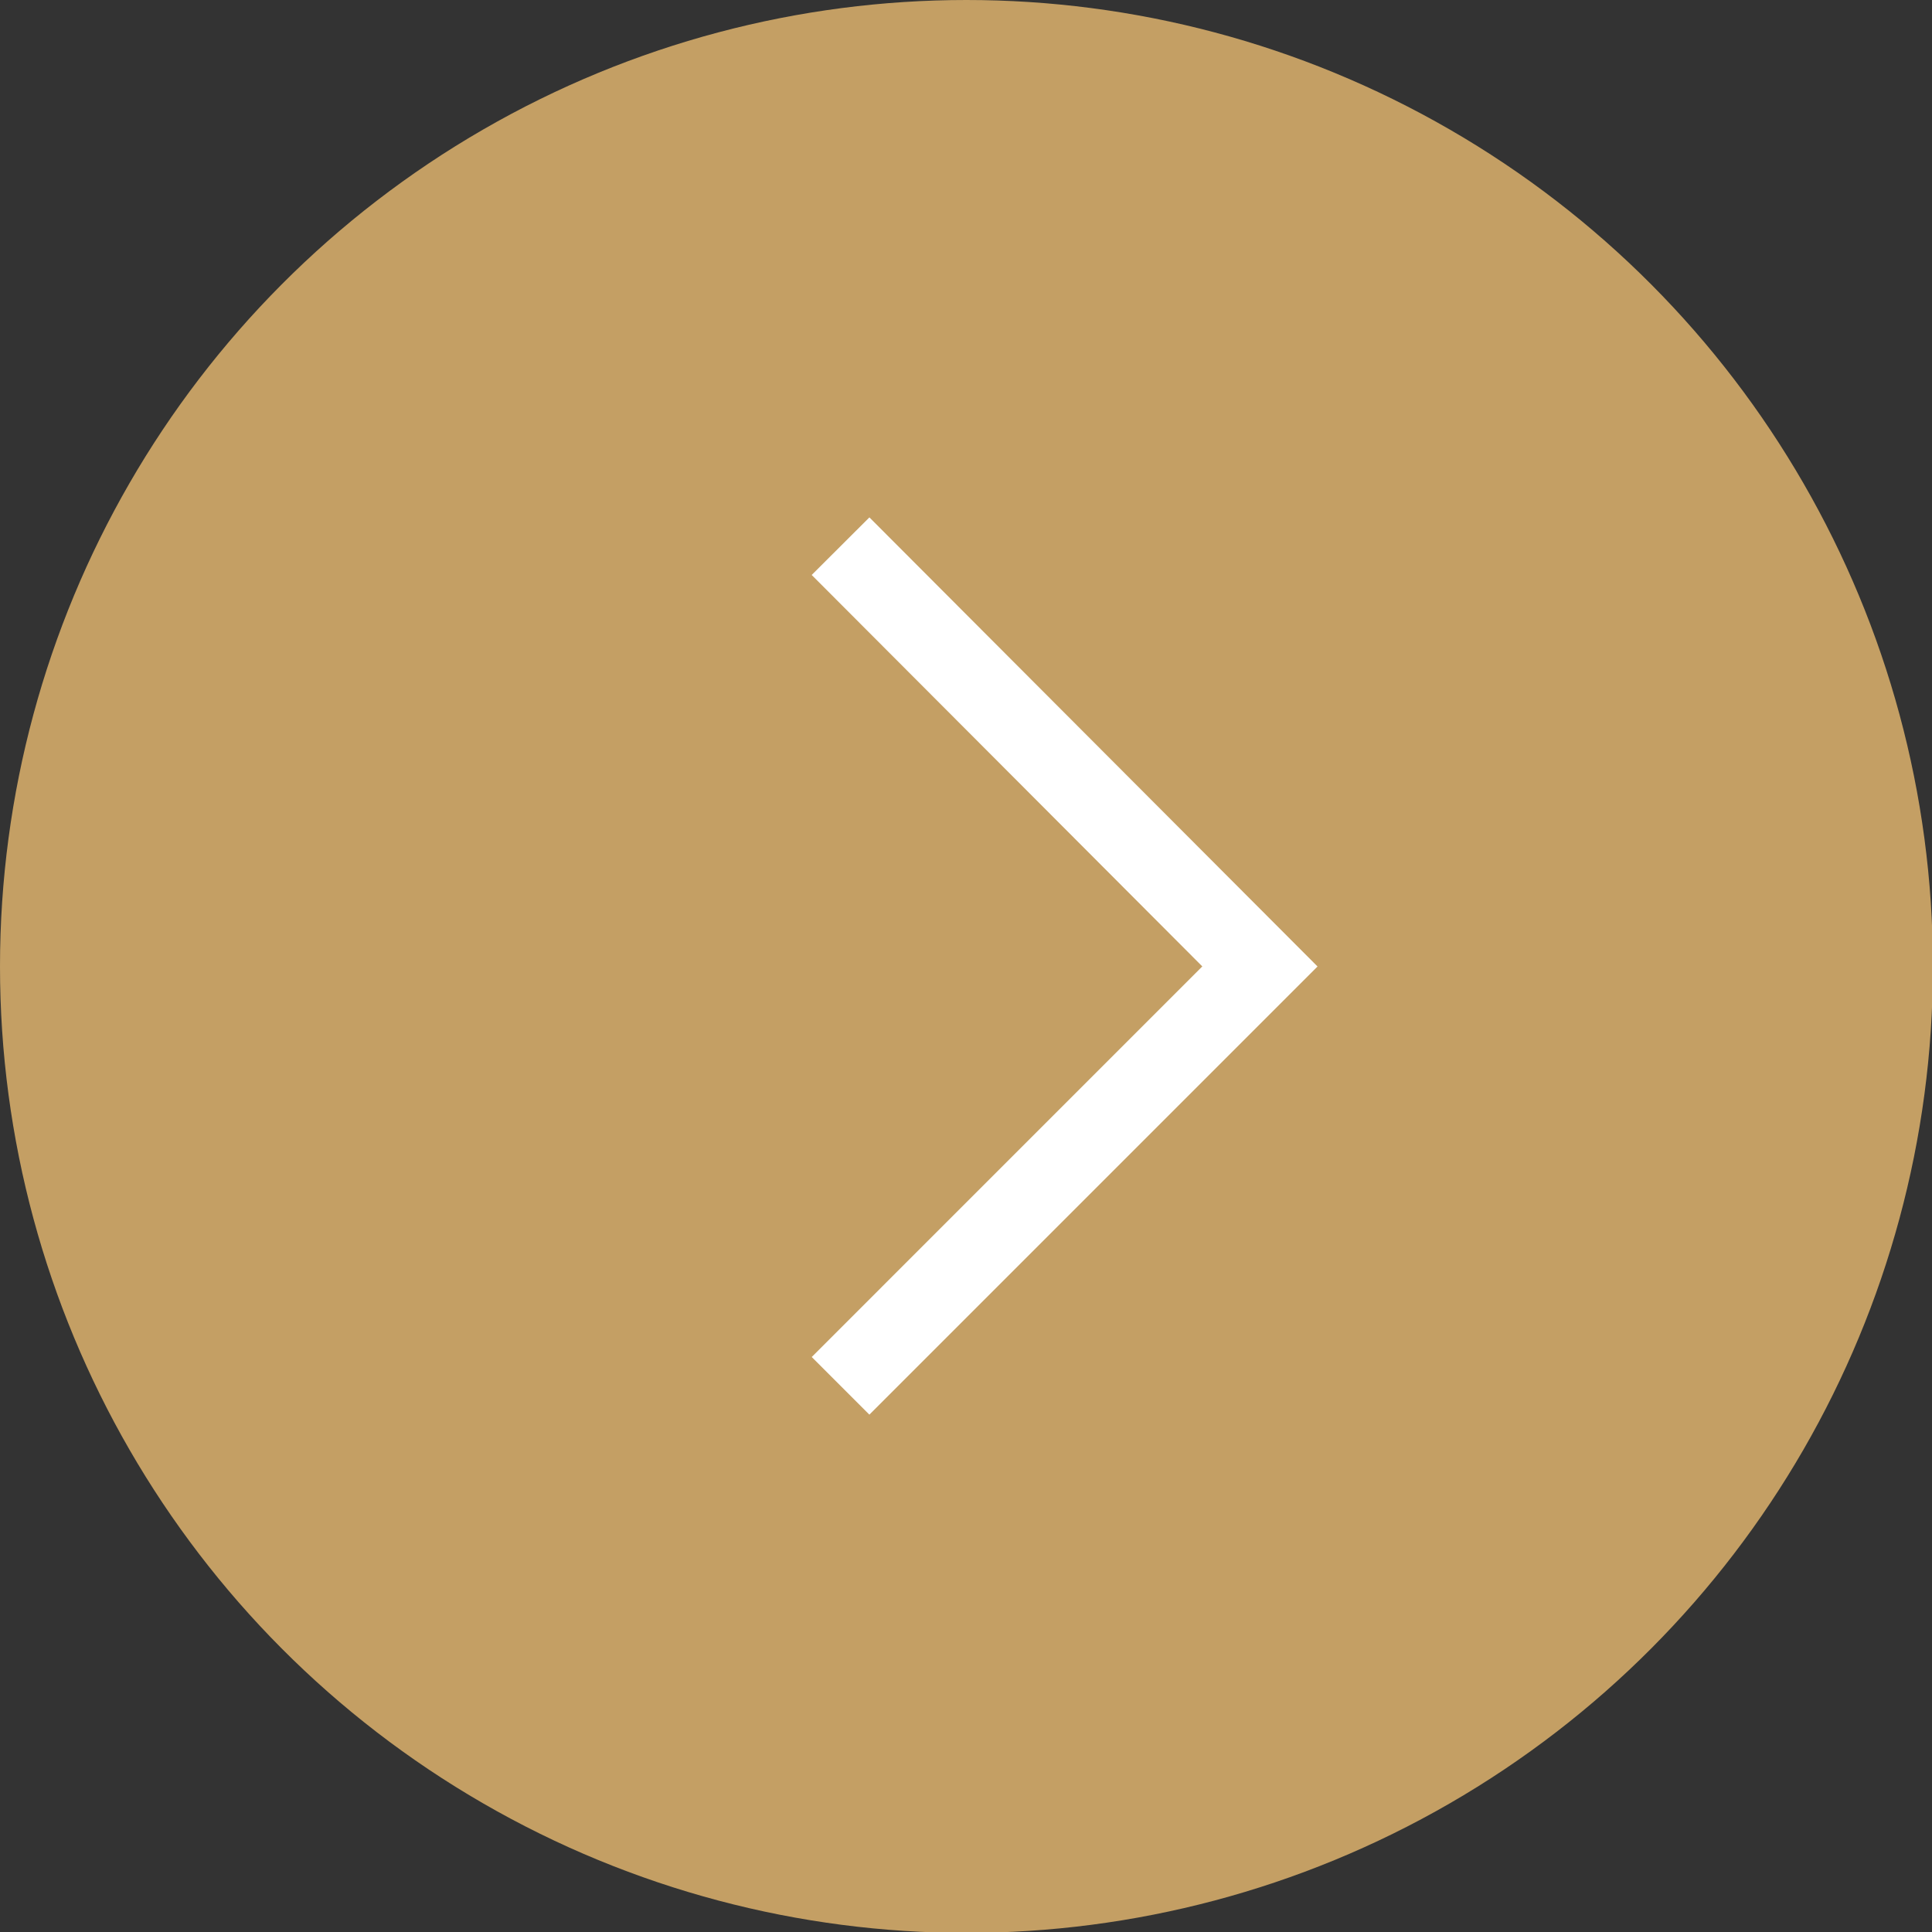 <svg version="1.1"
    xmlns="http://www.w3.org/2000/svg" xmlns:xlink="http://www.w3.org/1999/xlink"
    x="0px" y="0px" width="213.3px" height="213.3px" viewBox="0 0 213.3 213.3" style="enable-background:new 0 0 213.3 213.3;"
    xml:space="preserve">
<rect x="0" y="0" width="213.3" height="213.3" fill="#333333" stroke="none"/>
<style type="text/css">
   .st0{fill:#C49F64;}
   .st1{fill:none;stroke:#FFFFFF;stroke-width:9;stroke-miterlimit:10;}
</style>
<defs>
</defs>
<g id="Fail_1_">
   <g>
       <circle class="st0" cx="106.7" cy="106.7" r="106.7"/>
   </g>
</g>
<polyline id="Chevron_-_Right_2_" class="st1" points="92.8,153 139.1,106.7 92.8,60.3 "/>
</svg>